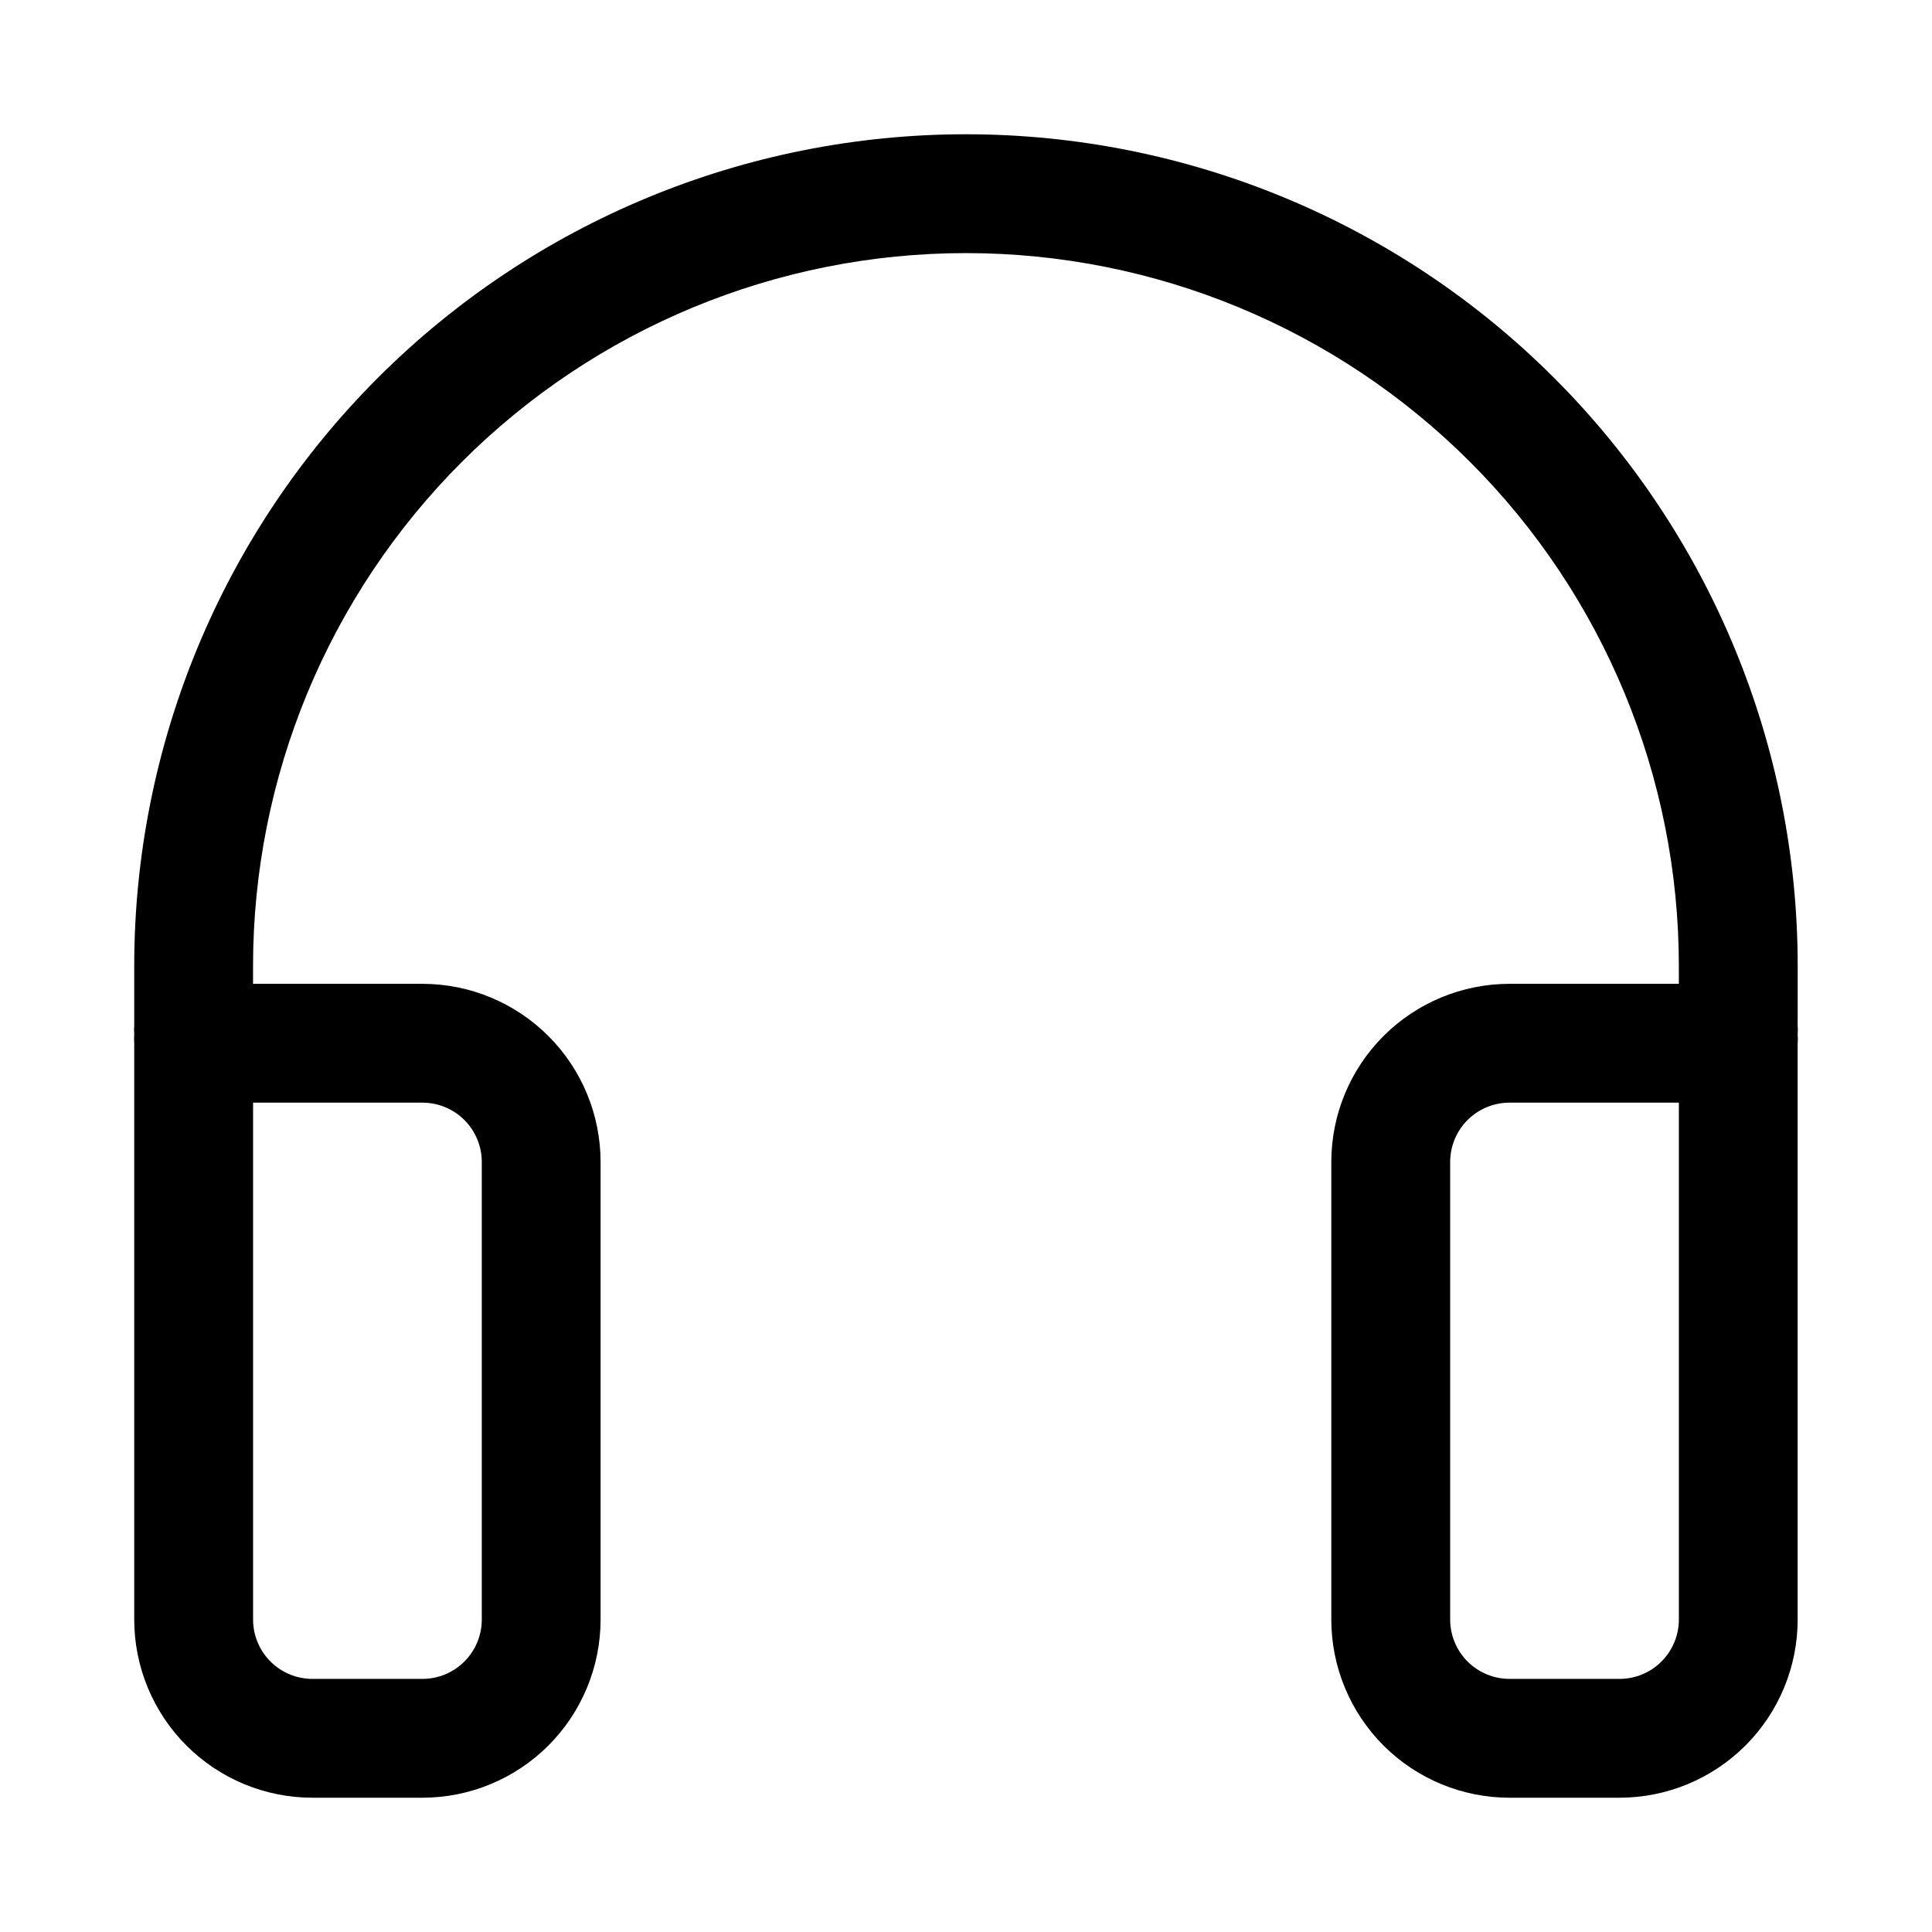 <?xml version="1.0" encoding="UTF-8"?>
<!-- Uploaded to: SVG Repo, www.svgrepo.com, Generator: SVG Repo Mixer Tools -->
<svg fill="#000000" width="800px" height="800px" version="1.1" viewBox="144 144 512 512" xmlns="http://www.w3.org/2000/svg">
 <path d="m620.41 400c0-58.461-23.223-114.52-64.559-155.86-41.336-41.336-97.398-64.559-155.86-64.559-58.461 0-114.52 23.223-155.86 64.559s-64.559 97.398-64.559 155.86v15.742c-0.062 0.785-0.062 1.574 0 2.363-0.062 0.785-0.062 1.574 0 2.359v152.72c0 12.527 4.977 24.539 13.832 33.398 8.859 8.855 20.875 13.832 33.398 13.832h29.129c12.527 0 24.539-4.977 33.398-13.832 8.855-8.859 13.832-20.871 13.832-33.398v-121.23c0-12.527-4.977-24.539-13.832-33.398-8.859-8.855-20.871-13.832-33.398-13.832h-44.871v-4.723c0-50.109 19.906-98.164 55.336-133.59s83.484-55.336 133.59-55.336c50.105 0 98.16 19.906 133.59 55.336 35.434 35.43 55.336 83.484 55.336 133.59v4.723h-44.871c-12.523 0-24.539 4.977-33.395 13.832-8.859 8.859-13.836 20.871-13.836 33.398v121.23c0 12.527 4.977 24.539 13.836 33.398 8.855 8.855 20.871 13.832 33.395 13.832h29.129c12.527 0 24.539-4.977 33.398-13.832 8.855-8.859 13.832-20.871 13.832-33.398v-152.72c0.062-0.785 0.062-1.574 0-2.359 0.062-0.789 0.062-1.578 0-2.363zm-348.73 51.953v121.23c0 4.176-1.656 8.18-4.609 11.133s-6.957 4.609-11.133 4.609h-29.129c-4.176 0-8.18-1.656-11.133-4.609-2.949-2.953-4.609-6.957-4.609-11.133v-136.97h44.871c4.176 0 8.18 1.656 11.133 4.609 2.953 2.953 4.609 6.957 4.609 11.133zm317.24 121.23c0 4.176-1.656 8.18-4.609 11.133s-6.957 4.609-11.133 4.609h-29.129c-4.172 0-8.18-1.656-11.133-4.609-2.949-2.953-4.609-6.957-4.609-11.133v-121.23c0-4.176 1.66-8.18 4.609-11.133 2.953-2.953 6.961-4.609 11.133-4.609h44.871z"/>
</svg>